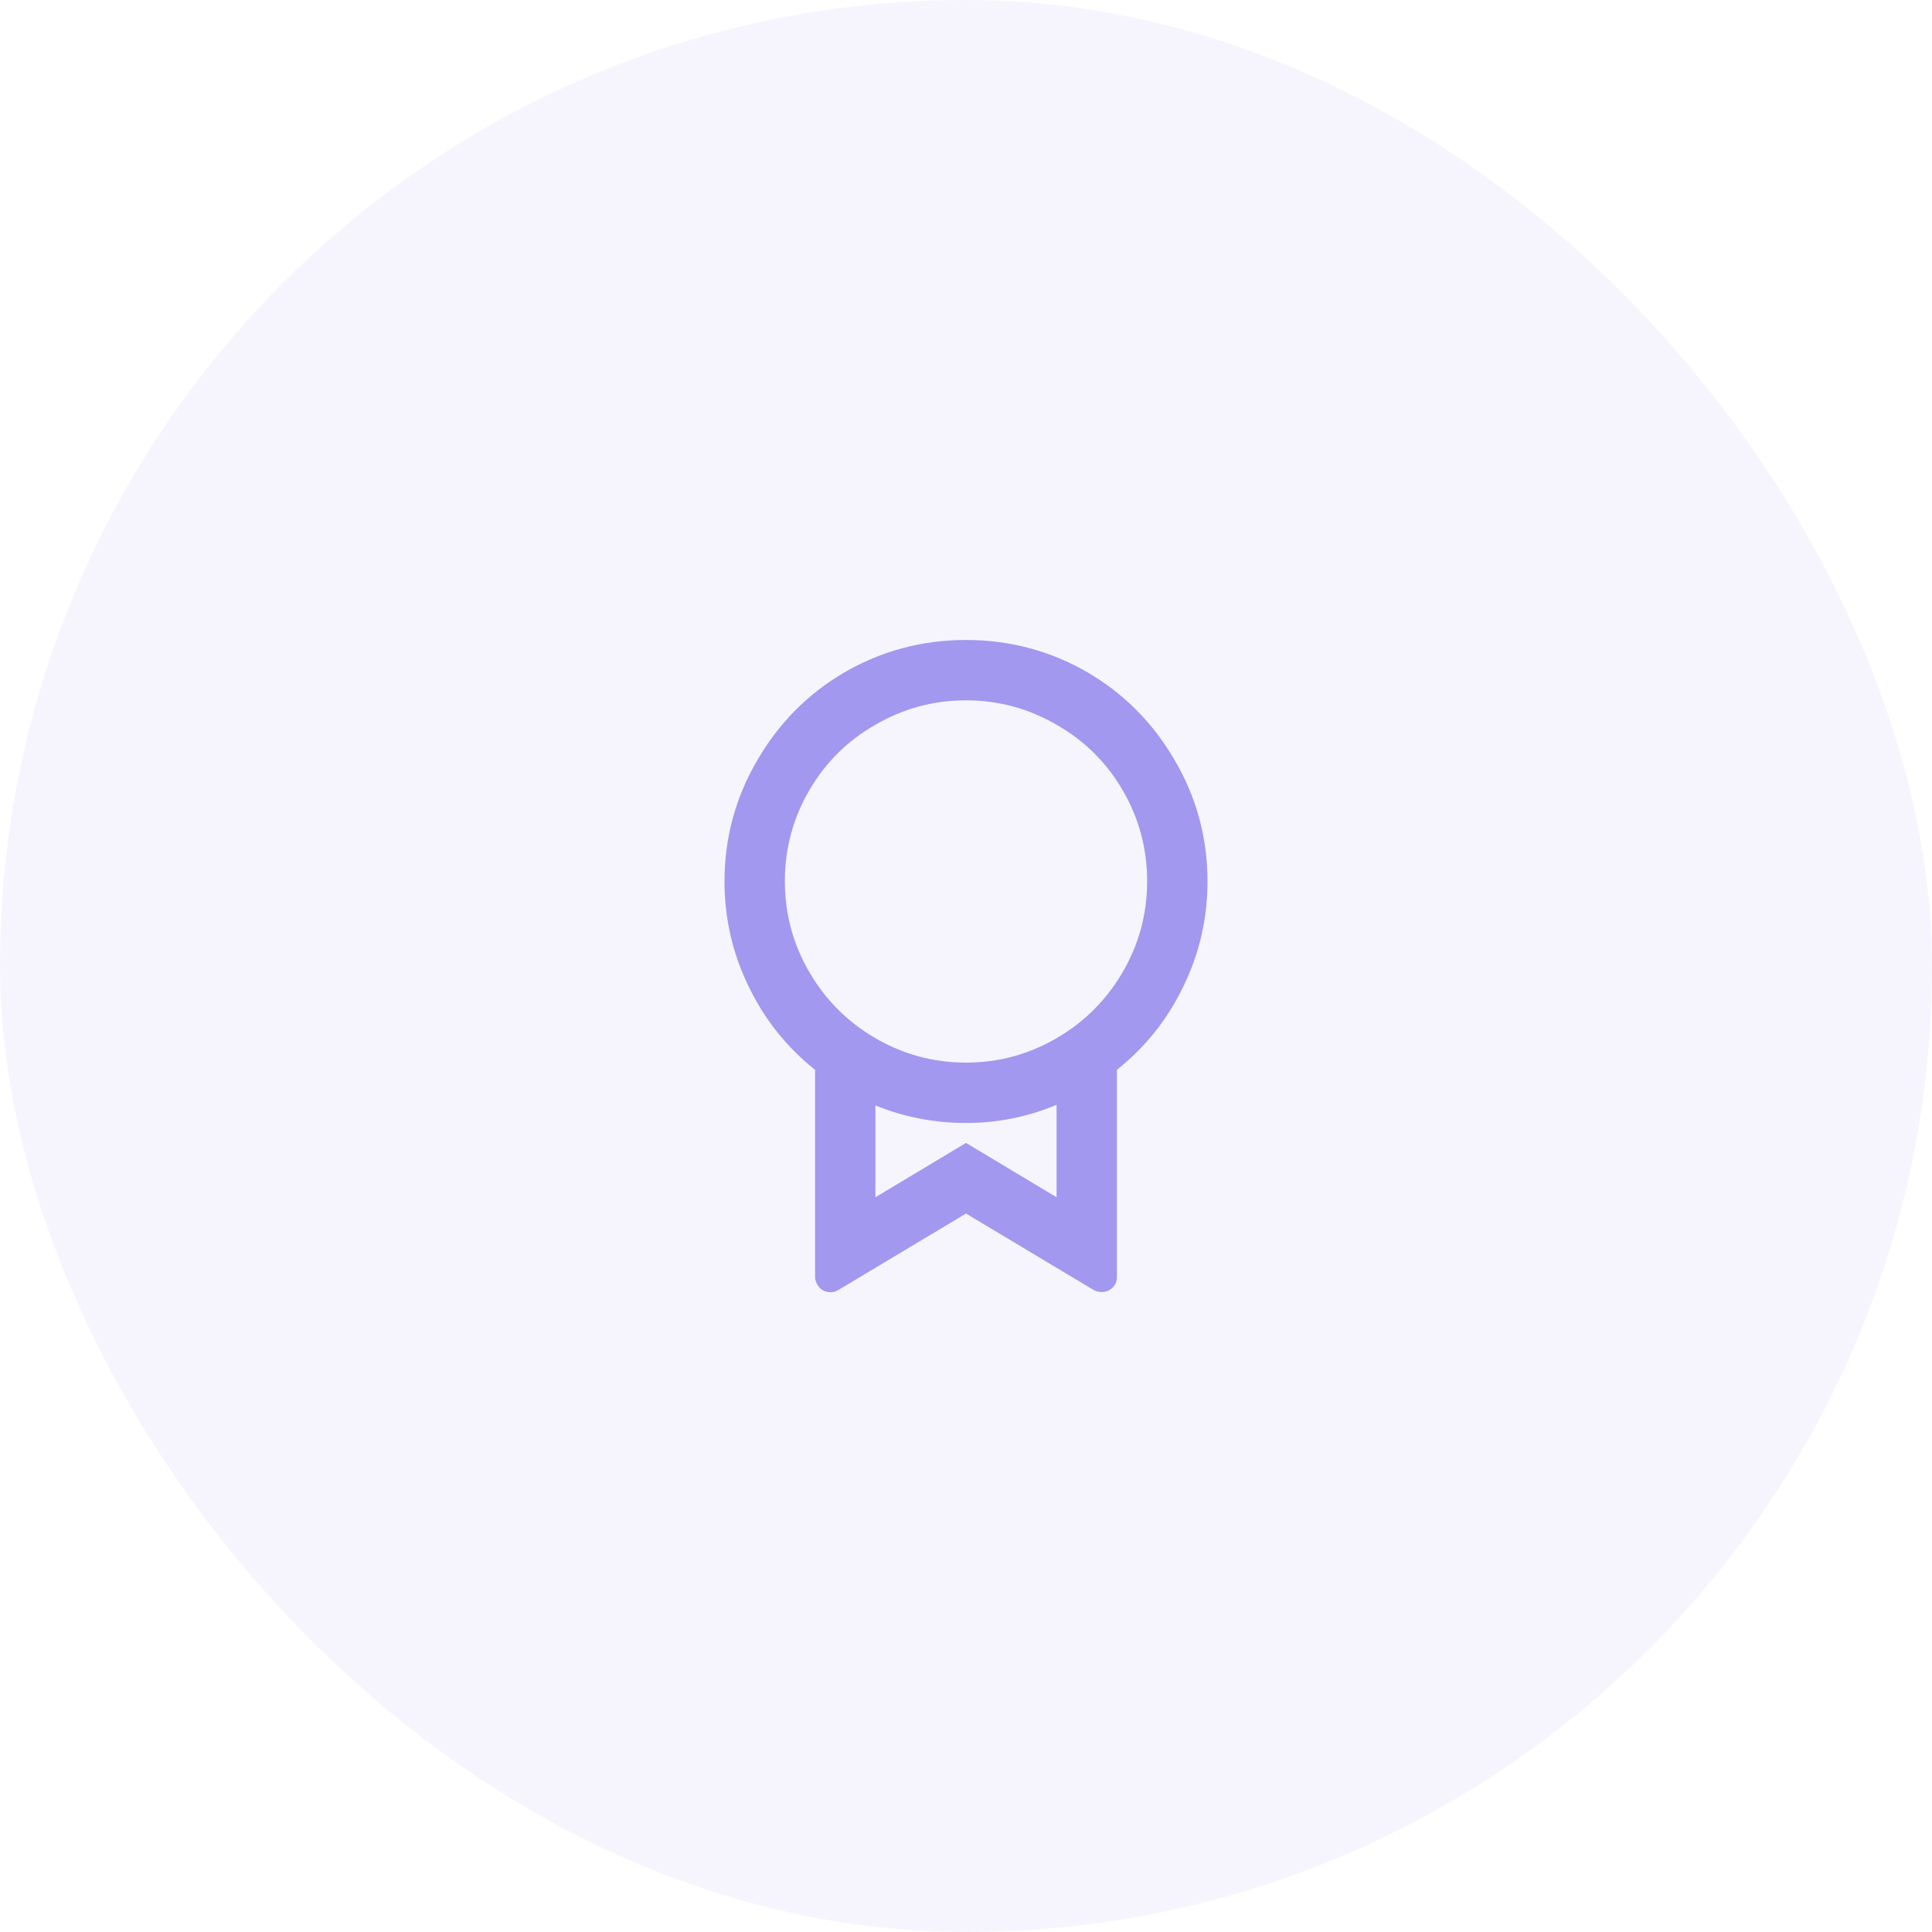 <svg width="64" height="64" viewBox="0 0 64 64" fill="none" xmlns="http://www.w3.org/2000/svg">
<rect width="64" height="64" rx="32" fill="#A298EF" fill-opacity="0.1"/>
<path d="M37 35.44V42.3C37 42.447 36.95 42.567 36.85 42.66C36.75 42.753 36.633 42.8 36.5 42.8C36.407 42.8 36.32 42.78 36.24 42.74L32 40.2L27.76 42.74C27.64 42.807 27.513 42.823 27.38 42.79C27.247 42.757 27.147 42.68 27.08 42.56C27.027 42.48 27 42.393 27 42.3V35.44C26.067 34.693 25.34 33.787 24.82 32.72C24.273 31.613 24 30.44 24 29.2C24 27.747 24.367 26.4 25.1 25.16C25.807 23.947 26.76 22.987 27.96 22.28C29.2 21.56 30.547 21.2 32 21.2C33.453 21.2 34.8 21.56 36.04 22.28C37.24 22.987 38.193 23.947 38.9 25.16C39.633 26.4 40 27.747 40 29.2C40 30.44 39.727 31.613 39.18 32.72C38.66 33.787 37.933 34.693 37 35.44ZM29 36.6V39.66L32 37.86L35 39.66V36.6C34.04 37 33.04 37.2 32 37.2C30.96 37.2 29.96 37.007 29 36.62V36.6ZM32 35.2C33.08 35.2 34.087 34.927 35.02 34.38C35.927 33.847 36.647 33.127 37.18 32.22C37.727 31.287 38 30.277 38 29.19C38 28.103 37.727 27.093 37.18 26.16C36.647 25.253 35.927 24.54 35.02 24.02C34.087 23.473 33.08 23.2 32 23.2C30.92 23.2 29.913 23.473 28.98 24.02C28.073 24.54 27.353 25.253 26.82 26.16C26.273 27.093 26 28.103 26 29.19C26 30.277 26.273 31.287 26.82 32.22C27.353 33.127 28.073 33.847 28.98 34.38C29.913 34.927 30.92 35.2 32 35.2Z" fill="#A298EF"/>
</svg>
